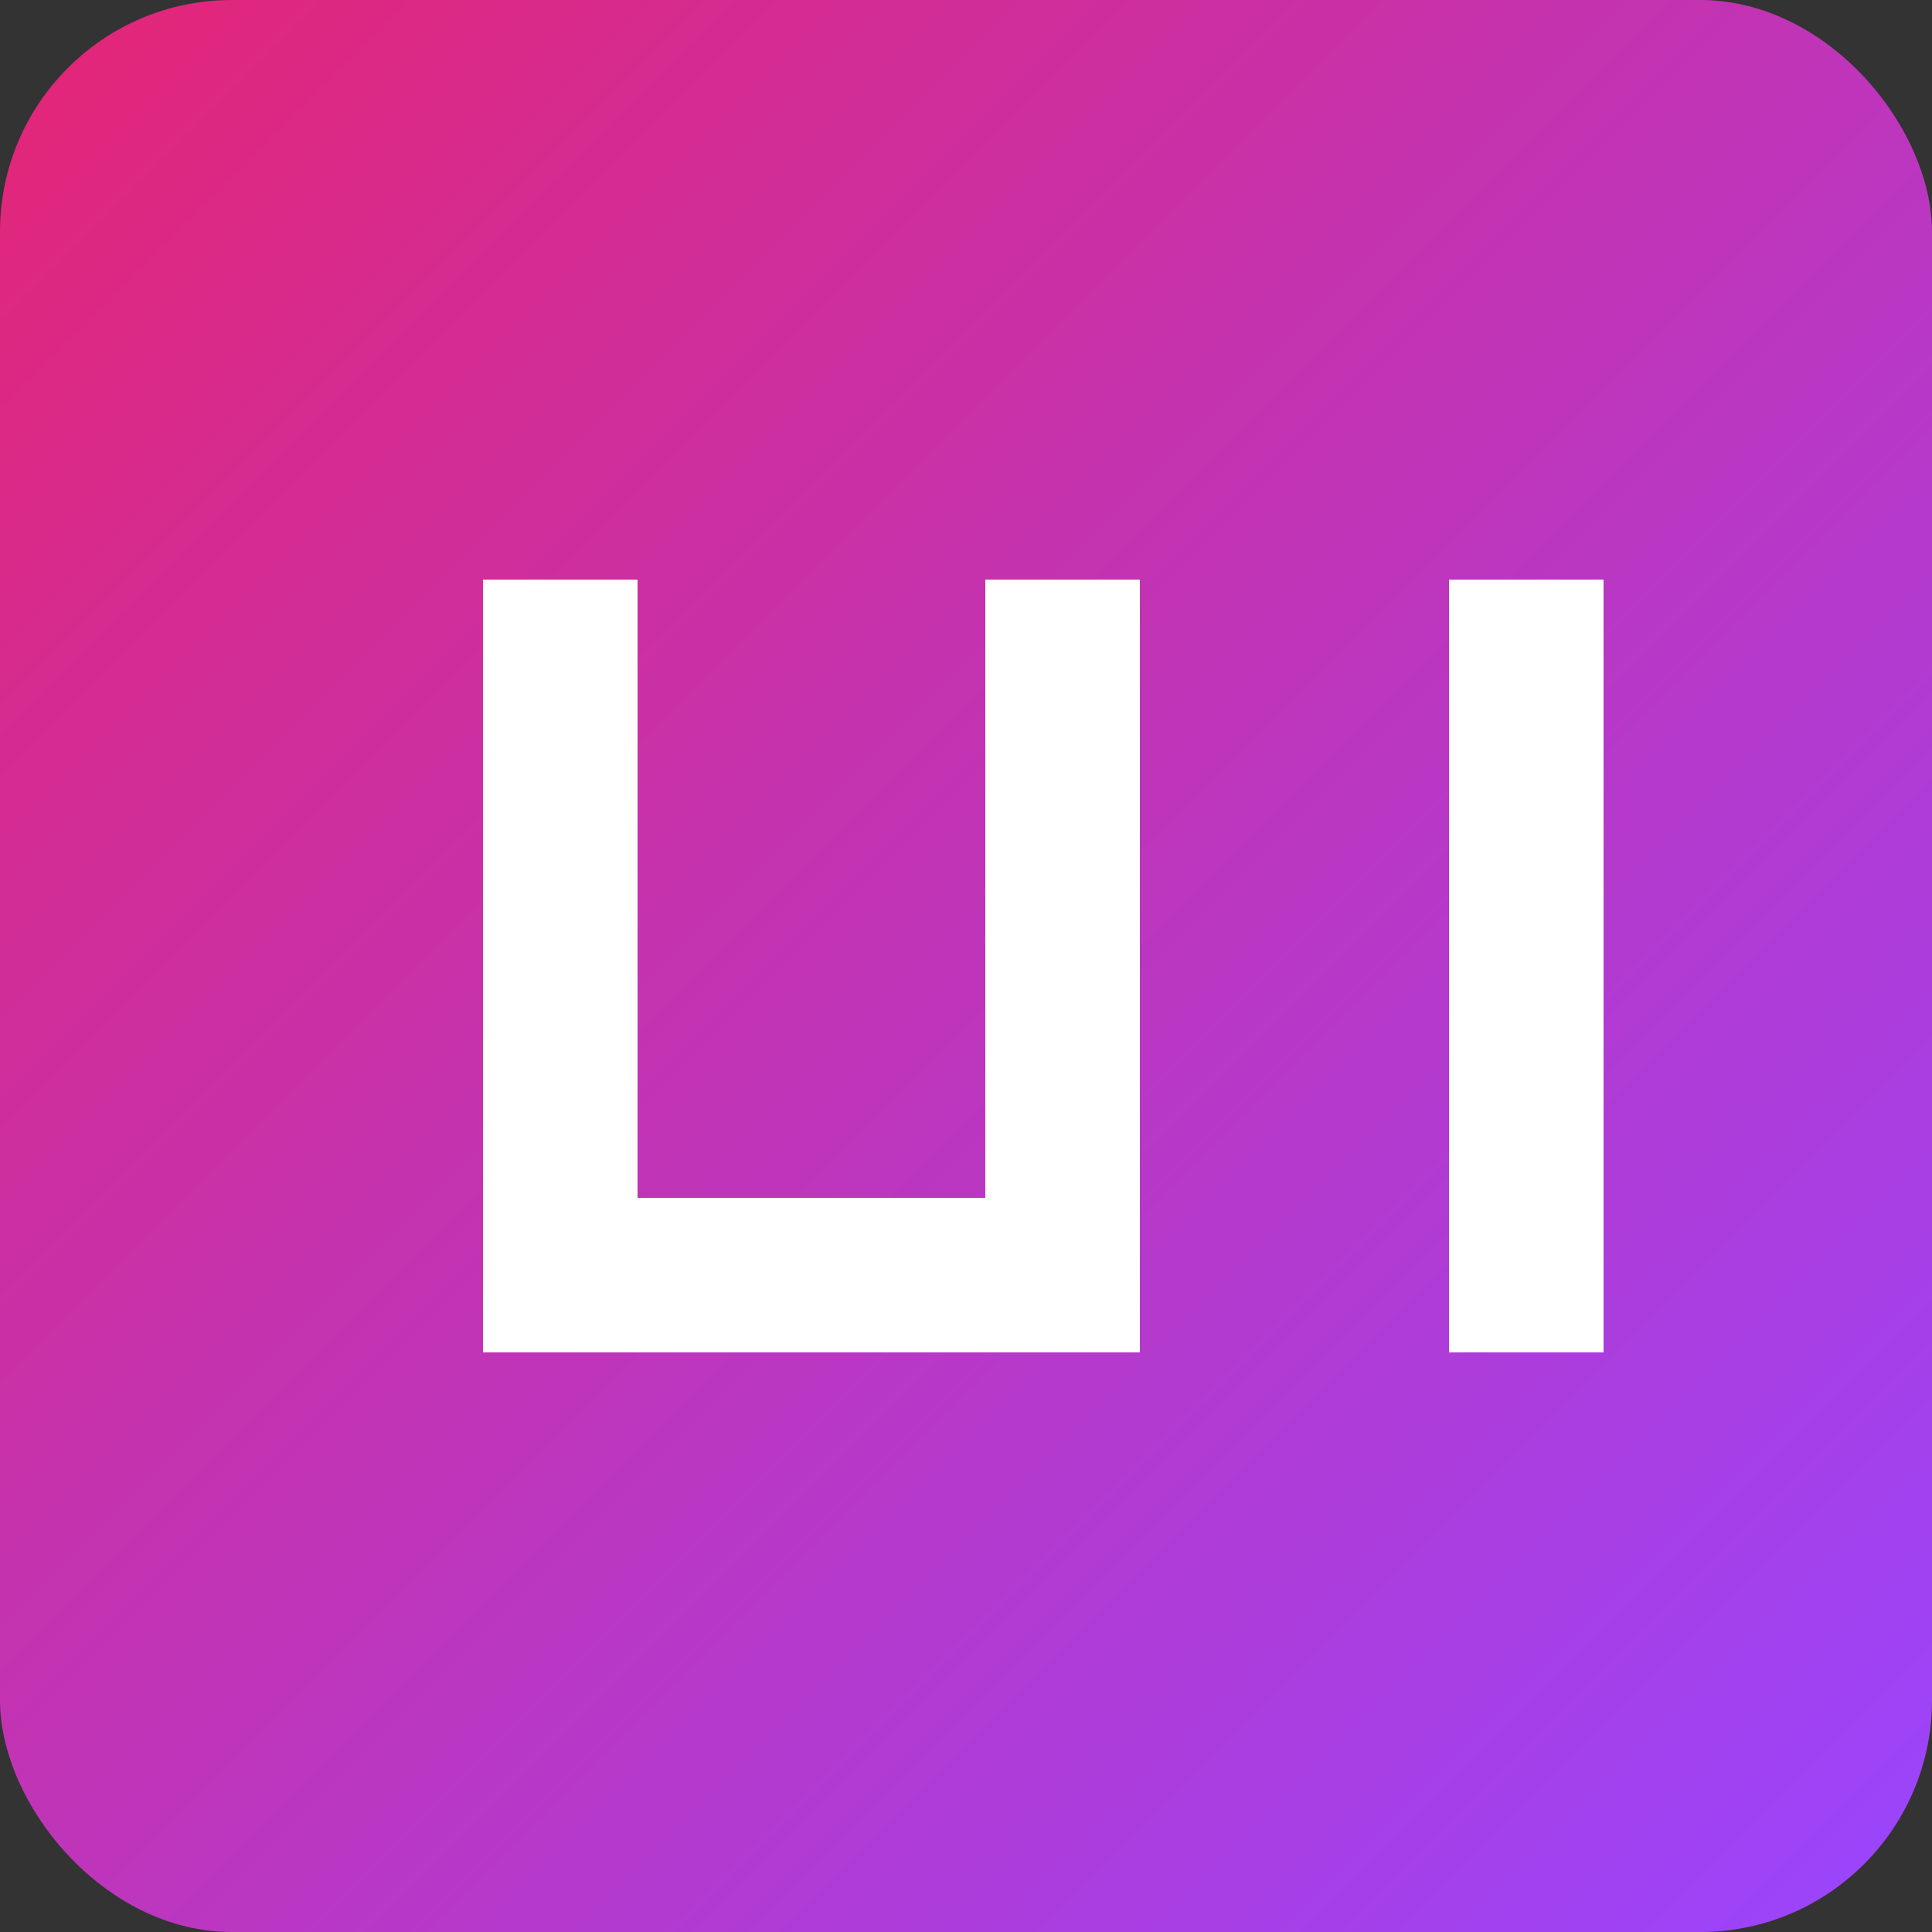 <svg xmlns="http://www.w3.org/2000/svg" viewBox="0 0 100 100">
  <rect x="0" y="0" width="100" height="100" fill="#333333" stroke="none"/>
  <defs>
    <linearGradient id="me-grad" x1="0%" y1="0%" x2="100%" y2="100%">
      <stop offset="0%" style="stop-color:#E42575"/>
      <stop offset="100%" style="stop-color:#9945FF"/>
    </linearGradient>
  </defs>
  <rect fill="url(#me-grad)" width="100" height="100" rx="12"/>
  <path fill="#fff" d="M25 70V30h8v32h18V30h8v40H25zm50 0V30h8v40h-8z"/>
</svg>